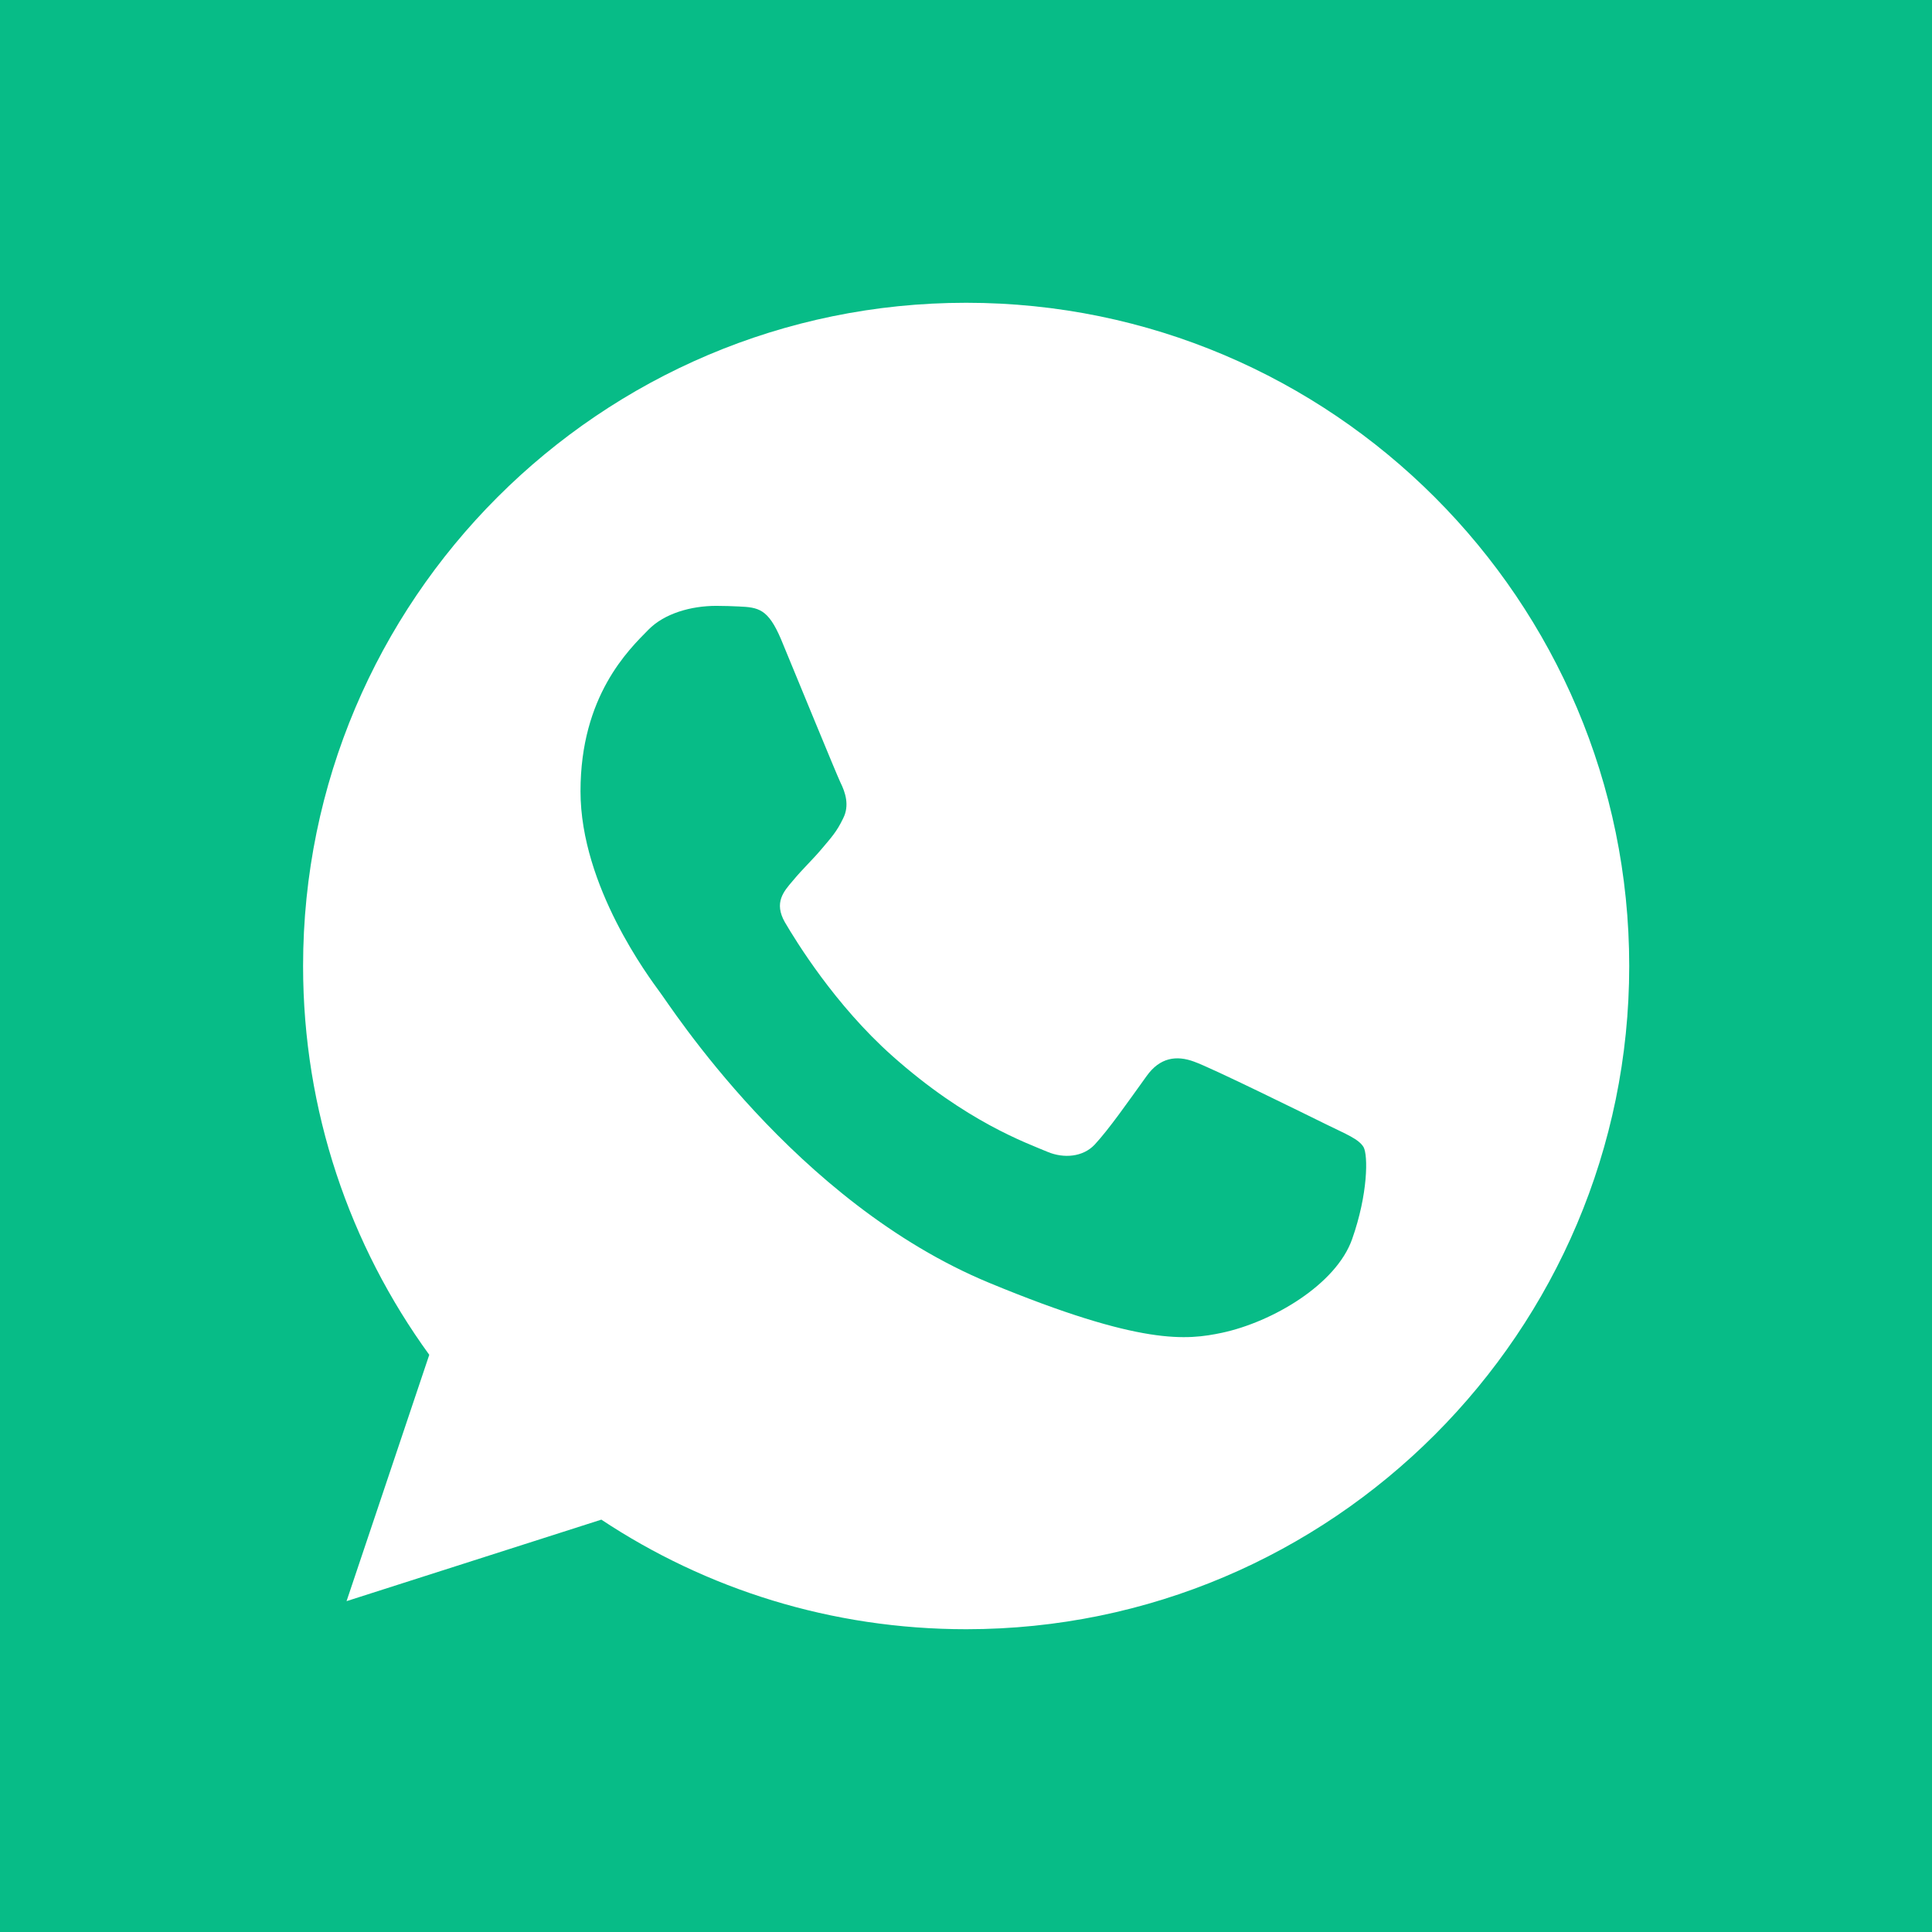 <svg xmlns="http://www.w3.org/2000/svg" id="Camada_1" data-name="Camada 1" viewBox="0 0 64 64"><defs><style>      .cls-1 {        fill: #07bc87;      }      .cls-1, .cls-2 {        stroke-width: 0px;      }      .cls-2 {        fill: #fff;      }    </style></defs><rect class="cls-1" width="64" height="64"></rect><path class="cls-2" d="M32.01,10.03h-.01c-12.11,0-21.96,9.85-21.96,21.97,0,4.81,1.55,9.26,4.18,12.88l-2.74,8.16,8.44-2.7c3.47,2.3,7.62,3.63,12.09,3.63,12.11,0,21.96-9.86,21.96-21.97s-9.85-21.97-21.96-21.97ZM44.79,41.05c-.53,1.5-2.63,2.74-4.31,3.1-1.15.24-2.65.44-7.7-1.65-6.46-2.67-10.61-9.24-10.94-9.66-.31-.43-2.61-3.47-2.61-6.63s1.6-4.69,2.25-5.35c.53-.54,1.41-.79,2.25-.79.27,0,.52.01.74.02.65.03.97.07,1.4,1.08.53,1.28,1.82,4.43,1.97,4.75.16.32.31.76.09,1.19-.21.44-.39.63-.71,1.01s-.63.66-.96,1.06c-.3.35-.63.72-.26,1.37.37.63,1.66,2.74,3.56,4.43,2.45,2.18,4.44,2.88,5.15,3.18.53.22,1.16.17,1.55-.24.49-.53,1.1-1.41,1.72-2.27.44-.62.99-.7,1.58-.48.59.21,3.73,1.76,4.38,2.08.65.32,1.07.48,1.23.75.15.27.15,1.55-.38,3.05Z"></path></svg>